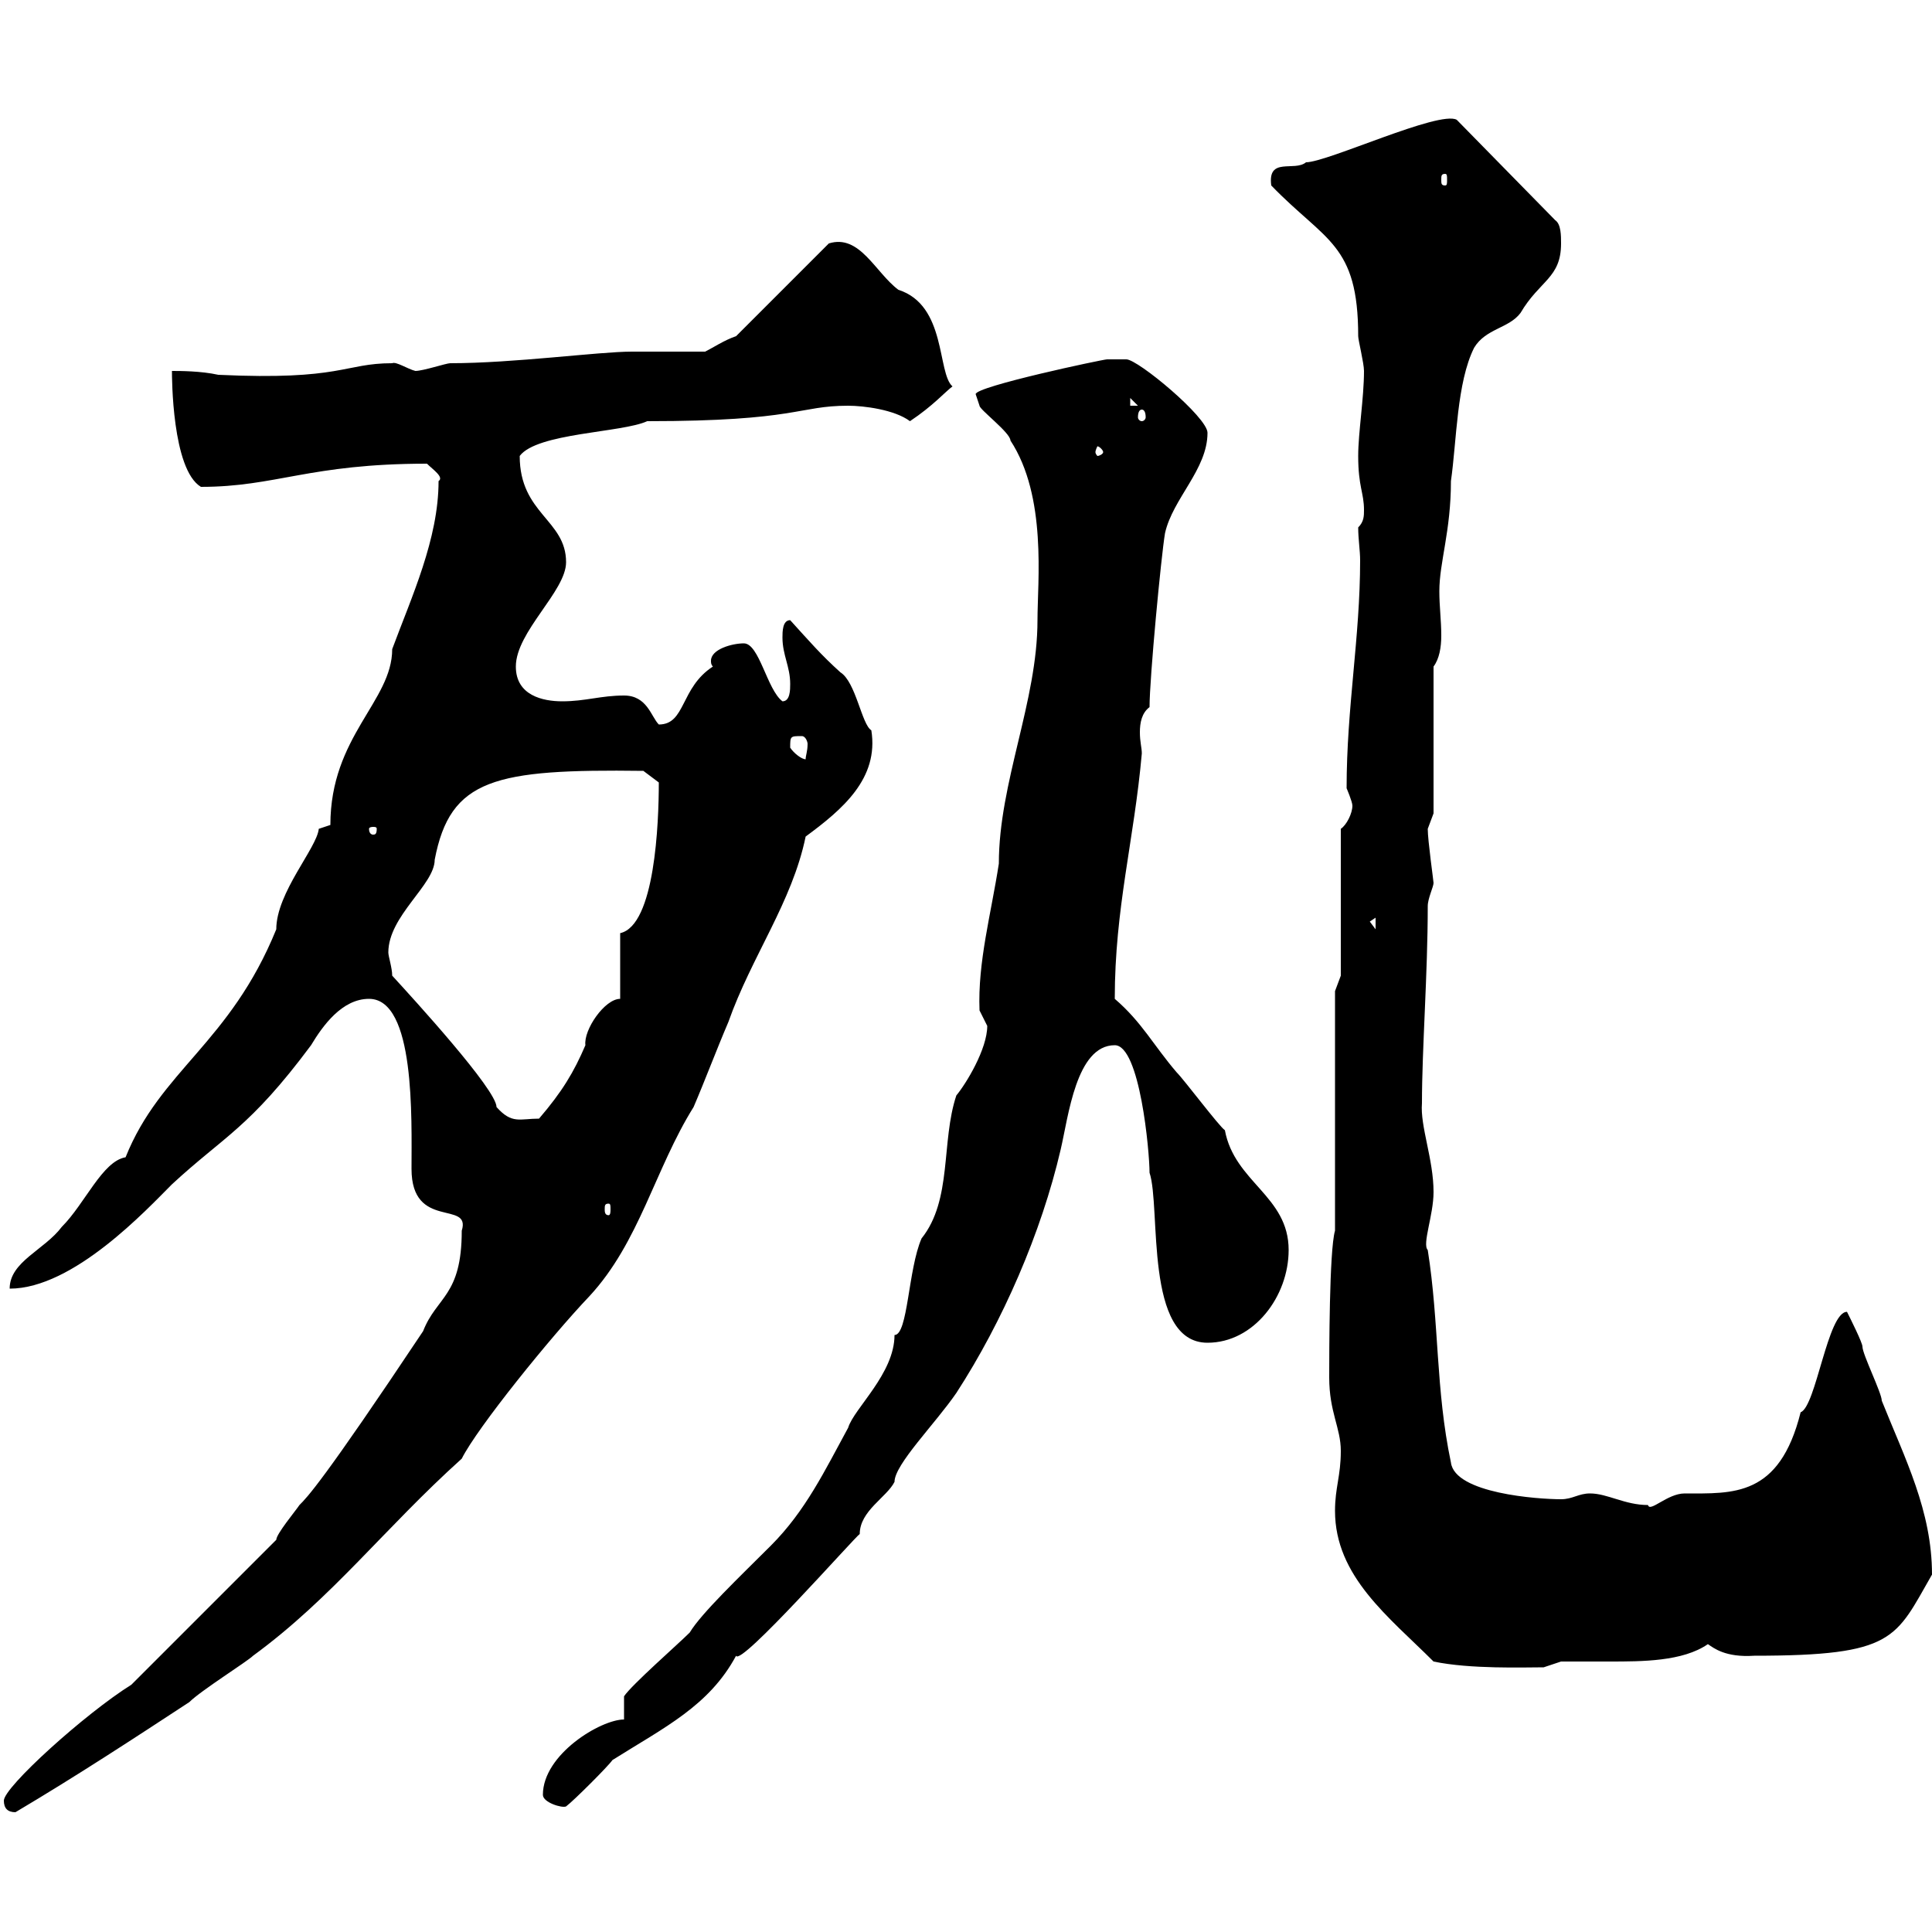 <svg xmlns="http://www.w3.org/2000/svg" xmlns:xlink="http://www.w3.org/1999/xlink" width="300" height="300"><path d="M0.60 279.60C0.60 280.80 1.20 281.40 2.40 281.40C12 275.70 20.70 270 29.40 264.30C31.20 262.50 38.40 258 39.30 257.10C51.60 248.10 59.70 237.30 71.70 226.50C74.10 221.70 85.50 207.60 91.50 201.30C99.30 192.90 101.70 181.50 107.70 171.90C109.50 167.70 111.30 162.90 113.10 158.70C116.70 148.50 123 140.10 125.10 129.90C130.80 125.70 136.50 120.90 135.30 113.40C133.80 112.50 132.90 105.90 130.50 104.40C127.50 101.70 125.70 99.60 122.70 96.30C121.50 96.30 121.50 98.10 121.50 99C121.50 101.70 122.70 103.50 122.70 106.20C122.70 107.10 122.70 108.90 121.50 108.90C119.10 107.10 117.90 99.90 115.50 99.90C113.70 99.90 110.40 100.80 110.40 102.60C110.40 102.90 110.40 103.20 110.70 103.50C105.60 106.80 106.50 112.50 102.30 112.50C101.10 111.30 100.50 108 96.90 108C93.30 108 90.90 108.90 87.30 108.90C84.30 108.90 80.10 108 80.10 103.50C80.10 98.10 87.90 91.80 87.90 87.30C87.90 80.70 80.70 79.80 80.70 70.80C83.40 67.20 96.60 67.20 100.50 65.40C123.90 65.40 123.90 63 131.70 63C134.10 63 138.90 63.60 141.30 65.40C144.90 63 146.70 60.90 147.90 60C145.50 57.90 147 47.40 139.50 45C135.90 42.30 133.50 36.30 128.70 37.80L114.30 52.20C112.50 52.80 110.70 54 109.50 54.60C107.70 54.60 99.90 54.60 98.10 54.60C93 54.60 79.80 56.40 69.90 56.40C69.30 56.40 65.70 57.60 64.50 57.60C63.30 57.30 61.50 56.10 60.90 56.40C53.40 56.40 53.10 59.10 33.90 58.20C31.20 57.60 27.90 57.60 26.70 57.60C26.70 58.50 26.70 72.90 31.20 75.60C42.90 75.60 48 72 66.30 72C67.20 72.90 69 74.10 68.10 74.70C68.10 83.70 63.90 92.70 60.90 100.80C60.90 108.90 51.30 114.30 51.30 128.10L49.50 128.70C49.20 131.70 42.90 138.60 42.90 144.30C35.70 162 24.90 166.20 19.50 179.70C15.90 180.30 13.20 186.90 9.60 190.50C6.90 194.10 1.50 195.90 1.50 200.10C11.40 200.10 22.80 187.80 26.70 183.90C34.80 176.40 38.70 175.20 48.30 162.30C50.10 159.30 53.10 155.10 57.30 155.10C64.50 155.10 63.90 173.70 63.90 181.50C63.90 191.10 73.20 186.30 71.70 191.10C71.70 201.30 67.80 201.30 65.70 206.70C50.10 230.10 47.70 232.50 46.50 233.70C45.90 234.60 42.90 238.20 42.90 239.10L20.40 261.60C13.20 266.10 0.60 277.50 0.60 279.60ZM84.30 278.70C84.30 279.90 87.30 280.80 87.90 280.50C89.10 279.60 94.50 274.20 95.10 273.30C103.20 268.20 110.10 264.90 114.30 257.10C114.90 258.90 132.90 238.50 133.50 238.20C133.50 234.60 137.70 232.50 138.90 230.10C138.90 227.40 145.20 221.10 148.50 216.30C155.70 205.20 161.70 191.40 164.70 178.50C165.90 173.40 167.10 162.30 173.10 162.30C177 162.30 178.50 178.80 178.50 182.10C180.30 187.50 177.60 208.50 187.50 208.50C194.70 208.50 200.10 201.30 200.10 194.10C200.10 185.70 191.70 183.60 190.20 175.50C189.30 174.90 183.90 167.70 182.70 166.50C179.10 162.30 177.30 158.70 173.10 155.10C173.10 141 176.10 130.50 177.30 117C177.30 116.10 177 115.20 177 113.70C177 112.20 177.30 110.70 178.50 109.80C178.50 105.30 180.30 86.40 180.90 82.80C182.10 77.40 187.50 72.90 187.50 67.20C187.50 64.80 176.70 55.80 174.90 55.80C174.90 55.80 173.10 55.80 171.90 55.80C171.30 55.80 151.50 60 151.50 61.20C151.50 61.20 152.10 63 152.10 63C152.10 63.60 156.90 67.20 156.90 68.40C162.60 77.10 161.10 90.30 161.10 96.30C161.10 108.90 155.10 121.50 155.10 134.10C153.90 141.90 151.80 149.40 152.10 156.90C152.10 156.90 153.30 159.30 153.30 159.30C153.30 162.90 150 168.30 148.50 170.10C146.10 177.30 147.90 186.30 143.10 192.30C141 197.10 141 207.30 138.90 207.30C138.90 213.30 132.60 218.70 131.70 221.70C128.10 228.30 125.10 234.60 119.70 240C114.90 244.80 108.90 250.50 107.10 253.50C105.30 255.30 98.10 261.60 96.90 263.40L96.90 267C93.30 267 84.30 272.40 84.30 278.70ZM222.60 258C228.30 259.20 236.70 258.90 239.70 258.90C239.70 258.90 242.40 258 242.40 258C244.50 258 247.20 258 249.90 258C255 258 261.30 258 265.20 255.30C266.10 255.90 267.90 257.40 272.40 257.10C294.30 257.10 294.30 254.40 300 244.50C300 234.60 295.80 226.50 292.20 217.50C292.20 216.30 289.20 210.30 289.20 209.10C289.20 208.50 287.40 204.90 286.80 203.70C283.80 203.70 282 218.40 279.60 219.30C276.30 232.50 269.10 231.90 261.60 231.90C258.90 231.90 256.20 234.90 255.90 233.70C252.30 233.70 249.60 231.90 246.90 231.90C245.10 231.90 244.20 232.80 242.40 232.80C238.80 232.80 225.90 231.90 225.30 227.10C222.90 215.70 223.50 205.50 221.70 194.10C220.80 193.20 222.60 188.70 222.60 185.10C222.60 180 220.50 174.90 220.80 171.30C220.80 162.90 221.70 151.20 221.70 140.70C221.70 139.50 222.60 137.70 222.60 137.10C222.60 136.80 221.70 130.50 221.70 128.70C221.70 128.70 222.60 126.30 222.60 126.30L222.60 103.50C223.50 102.30 223.80 100.50 223.80 98.70C223.80 96.30 223.50 94.20 223.50 91.80C223.50 87.30 225.30 82.50 225.30 74.70C226.20 68.40 226.20 59.40 228.90 54C230.70 51 234.30 51 236.10 48.60C239.10 43.50 242.40 43.20 242.40 37.80C242.40 36.60 242.40 34.80 241.50 34.20L226.20 18.60C223.50 17.10 206.10 25.20 202.80 25.20C201 26.70 196.80 24.30 197.40 28.80C205.80 37.50 210.90 37.80 210.90 52.20C210.90 52.80 211.80 56.40 211.80 57.60C211.80 61.80 210.90 67.20 210.90 70.80C210.90 75.60 211.80 76.50 211.80 79.20C211.80 80.10 211.80 81 210.90 81.90C210.90 83.70 211.20 85.50 211.20 87C211.20 99 209.10 109.80 209.10 122.40C209.10 122.40 210 124.50 210 125.10C210 126.30 209.10 128.10 208.20 128.70L208.20 151.50L207.30 153.90L207.30 191.10C206.40 194.10 206.40 210.30 206.40 213.90C206.40 219.30 208.20 221.70 208.20 225.30C208.20 229.20 207.30 231 207.30 234.60C207.30 244.80 215.70 251.10 222.60 258ZM94.50 186.90C94.80 186.90 94.80 187.20 94.80 187.80C94.80 188.10 94.80 188.70 94.50 188.70C93.90 188.70 93.90 188.10 93.90 187.80C93.90 187.20 93.90 186.90 94.50 186.90ZM60.30 147.90C60.30 142.20 67.50 137.40 67.50 133.50C69.90 120.90 76.80 119.40 99.90 119.70L102.30 121.50C102.30 127.80 101.70 143.70 96.30 144.90L96.30 155.10C93.90 155.10 90.60 159.90 90.90 162.30C89.10 166.50 87.30 169.50 83.70 173.70C80.70 173.70 79.50 174.60 77.10 171.90C77.10 169.20 64.20 155.10 60.90 151.50C60.90 150.30 60.30 148.50 60.30 147.90ZM212.70 143.10L213.60 142.50L213.60 144.30ZM58.50 128.70C58.50 129.60 58.20 129.60 57.90 129.60C57.90 129.60 57.30 129.60 57.30 128.70C57.30 128.40 57.90 128.40 57.90 128.40C58.20 128.40 58.50 128.40 58.50 128.70ZM122.70 116.10C122.70 114.30 122.70 114.30 124.50 114.30C125.10 114.30 125.40 115.20 125.40 115.50C125.40 116.70 125.10 117.30 125.10 117.90C124.50 117.90 123.30 117 122.70 116.10ZM171.30 70.20C171.30 70.50 170.70 70.80 170.40 70.80C170.40 70.80 170.10 70.50 170.10 70.20C170.10 69.90 170.40 69.30 170.40 69.30C170.70 69.30 171.30 69.90 171.30 70.20ZM177.30 63.60C177.60 63.60 177.90 63.90 177.90 64.80C177.90 65.10 177.60 65.40 177.30 65.40C177 65.40 176.70 65.10 176.70 64.80C176.70 63.90 177 63.60 177.30 63.60ZM175.50 61.80L176.70 63L175.50 63ZM224.40 27C224.70 27 224.70 27.30 224.70 27.90C224.70 28.50 224.70 28.80 224.40 28.80C223.80 28.80 223.80 28.50 223.80 27.90C223.80 27.30 223.80 27 224.40 27Z"/></svg>